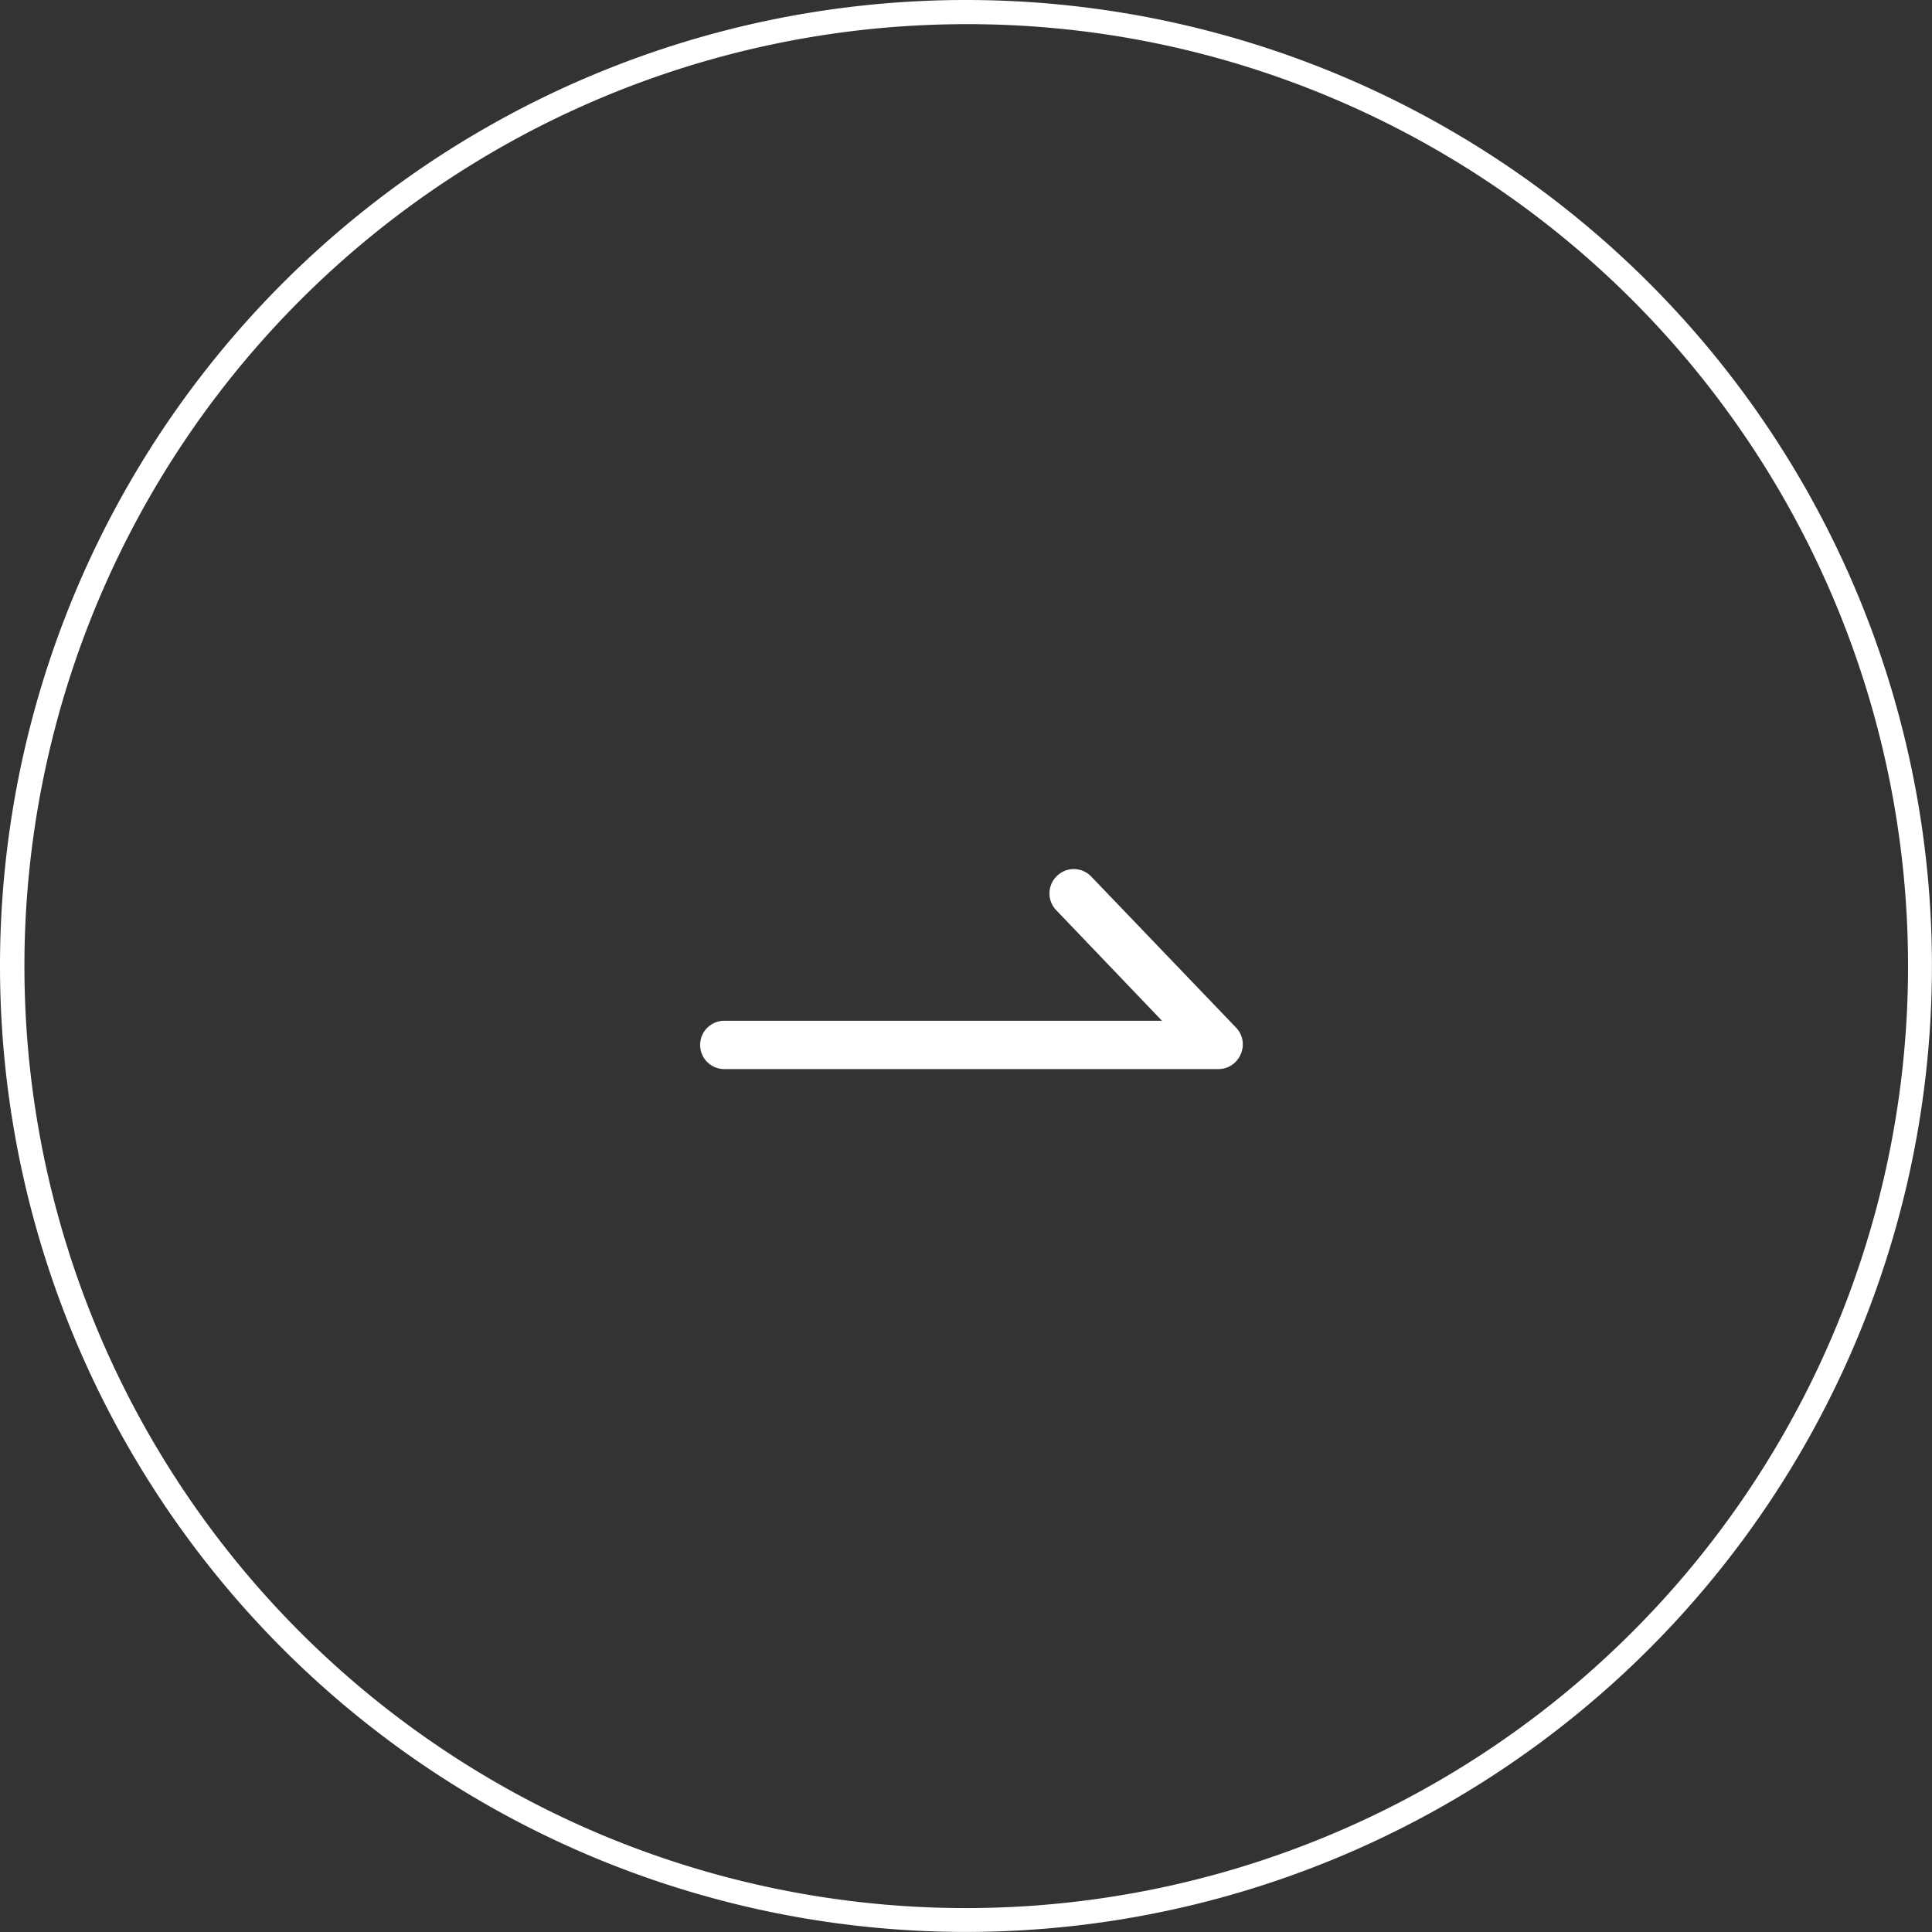 <svg id="Group_75" data-name="Group 75" xmlns="http://www.w3.org/2000/svg" width="28.141" height="28.141" viewBox="0 0 28.141 28.141">
  <rect x="0" y="0" width="28.141" height="28.141" fill="#333333" stroke="none"/>
  <path id="Path_60" data-name="Path 60" d="M-11537.549-809.81h-7.2a.352.352,0,0,1-.353-.352.352.352,0,0,1,.353-.352h6.374l-1.54-1.61a.352.352,0,0,1,.011-.5.351.351,0,0,1,.5.011l2.109,2.2a.351.351,0,0,1,.069.381A.352.352,0,0,1-11537.549-809.81Z" transform="translate(11555.3 825.382)" fill="#fff"/>
  <path id="Ellipse_2" data-name="Ellipse 2" d="M14.07.352a13.722,13.722,0,0,0-5.34,26.359A13.722,13.722,0,0,0,19.41,1.43,13.632,13.632,0,0,0,14.07.352m0-.352A14.07,14.07,0,1,1,0,14.07,14.07,14.07,0,0,1,14.07,0Z" transform="translate(0)" fill="#fff"/>
</svg>
